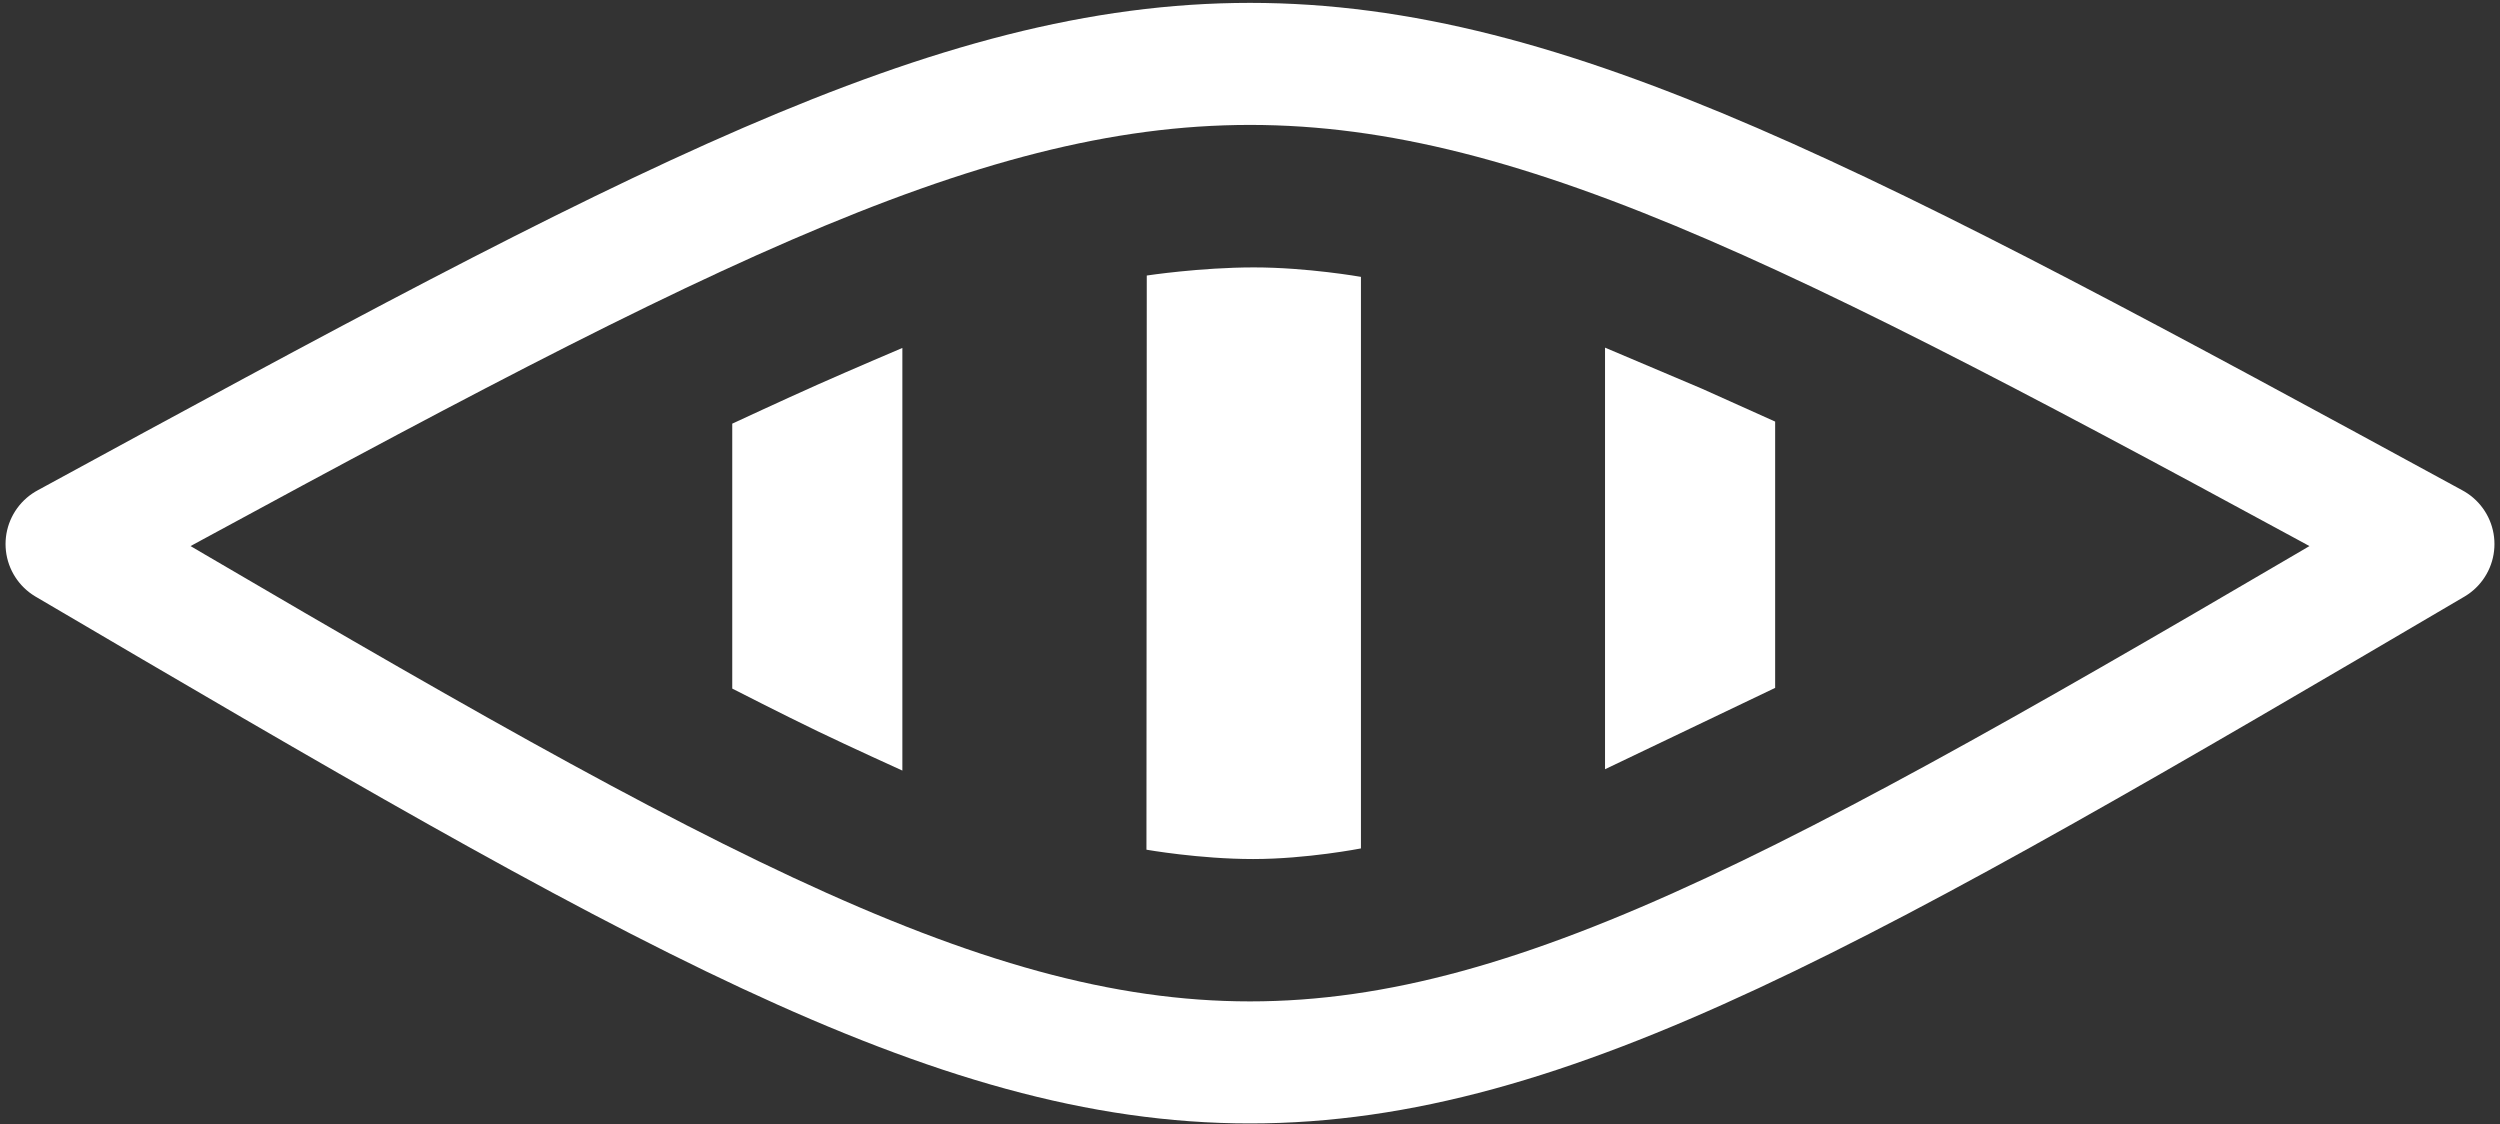 <svg width="338" height="152" viewBox="0 0 338 152" fill="none" xmlns="http://www.w3.org/2000/svg">
<rect x="0" y="0" width="338" height="152" fill="#333333" stroke="none"/>
<path d="M184 37.432C184 37.432 176.768 36.153 169.518 36.153C162.268 36.153 155.043 37.252 155.043 37.252L155 114.879C155 114.879 162.174 116.142 169.424 116.142C176.674 116.142 184 114.707 184 114.707V37.432Z" fill="white"/>
<path d="M122 47.042C122 47.042 114.971 50.032 110.5 52.021C105.988 54.029 99 57.278 99 57.278V93.097C99 93.097 105.977 96.662 110.5 98.841C114.961 100.99 122 104.182 122 104.182V47.042Z" fill="white"/>
<path d="M217 47L230.129 52.562L240 56.998V93.002L217 104V47Z" fill="white"/>
<path d="M9 73.555C168 167 170 167 329 73.555C170 -13 168 -13 9 73.555Z" stroke="white" stroke-width="16.5" stroke-miterlimit="10" stroke-linejoin="round"/>
</svg>